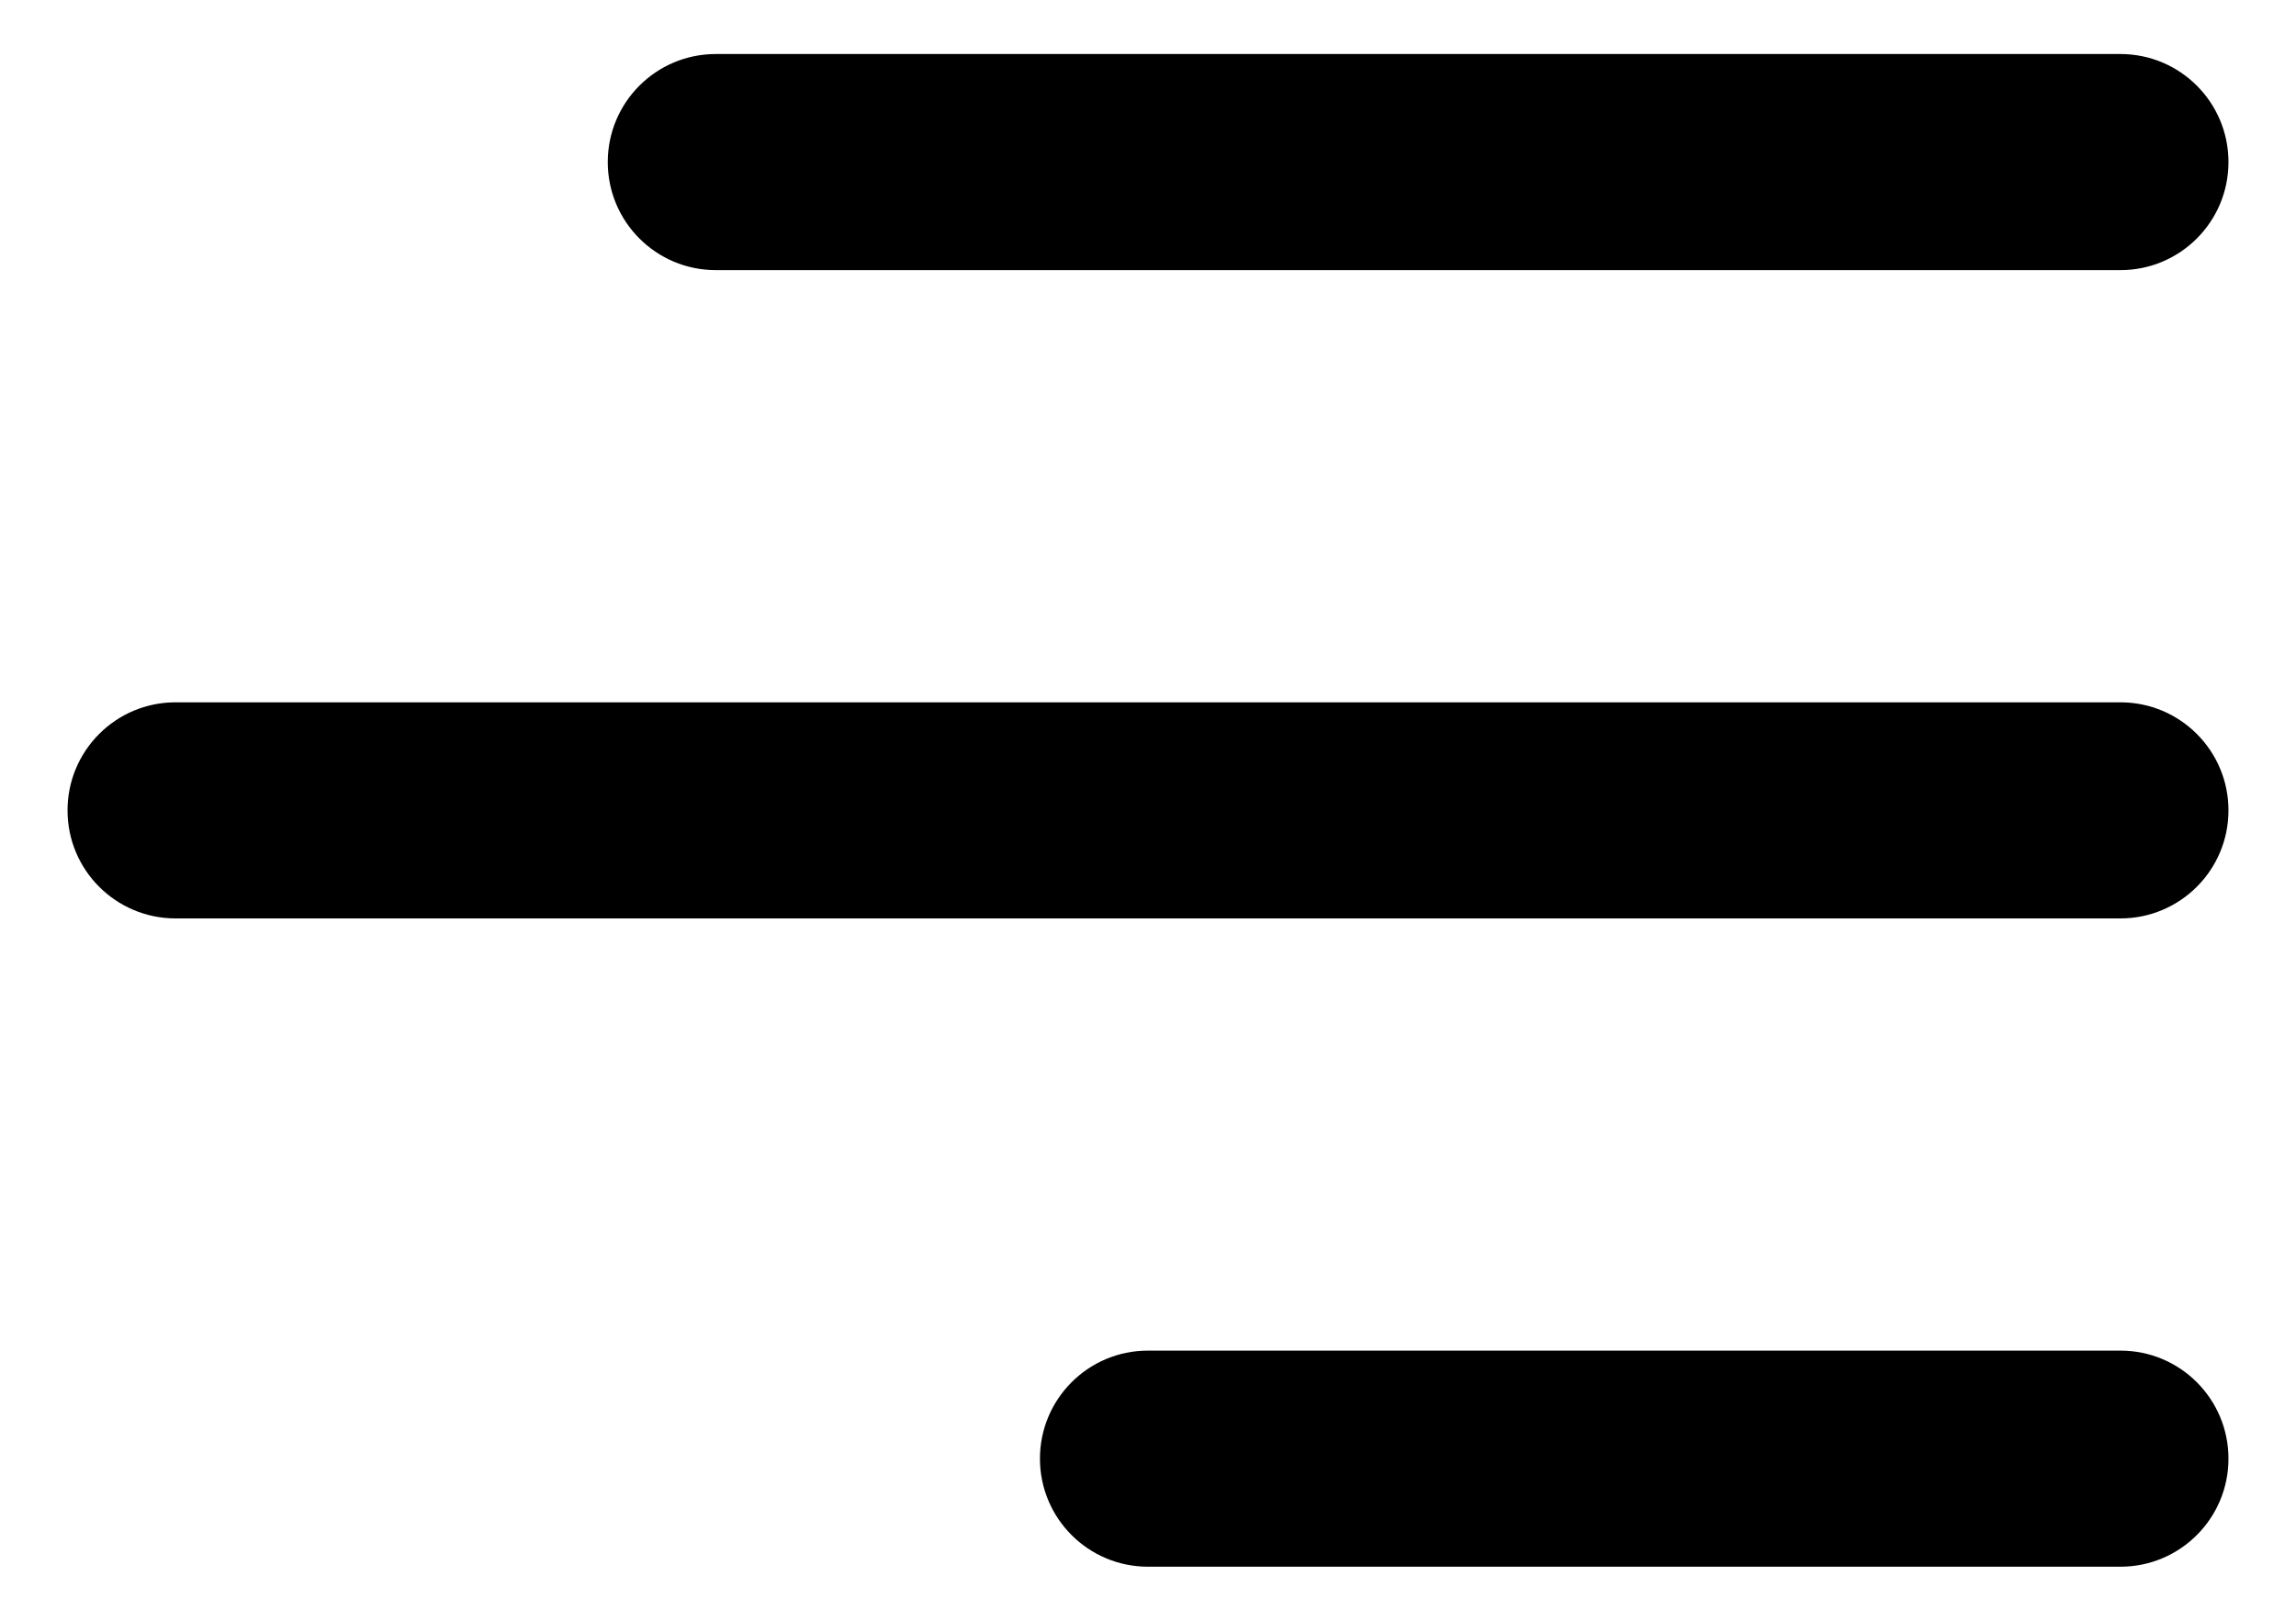 <svg width="17" height="12" viewBox="0 0 17 12" fill="none" xmlns="http://www.w3.org/2000/svg">
<path d="M4.5 1.2C4.5 0.758 4.858 0.4 5.3 0.4H15.7C16.142 0.4 16.5 0.758 16.5 1.2C16.5 1.642 16.142 2 15.7 2H5.3C4.858 2 4.5 1.642 4.5 1.2ZM15.7 5.2H1.3C0.858 5.2 0.5 5.558 0.5 6C0.5 6.442 0.858 6.8 1.3 6.8H15.7C16.142 6.8 16.5 6.442 16.5 6C16.5 5.558 16.142 5.2 15.7 5.2ZM15.7 10H8.5C8.058 10 7.7 10.358 7.7 10.8C7.7 11.242 8.058 11.6 8.5 11.6H15.7C16.142 11.6 16.5 11.242 16.5 10.8C16.5 10.358 16.142 10 15.7 10Z" fill="black"/>
</svg>

